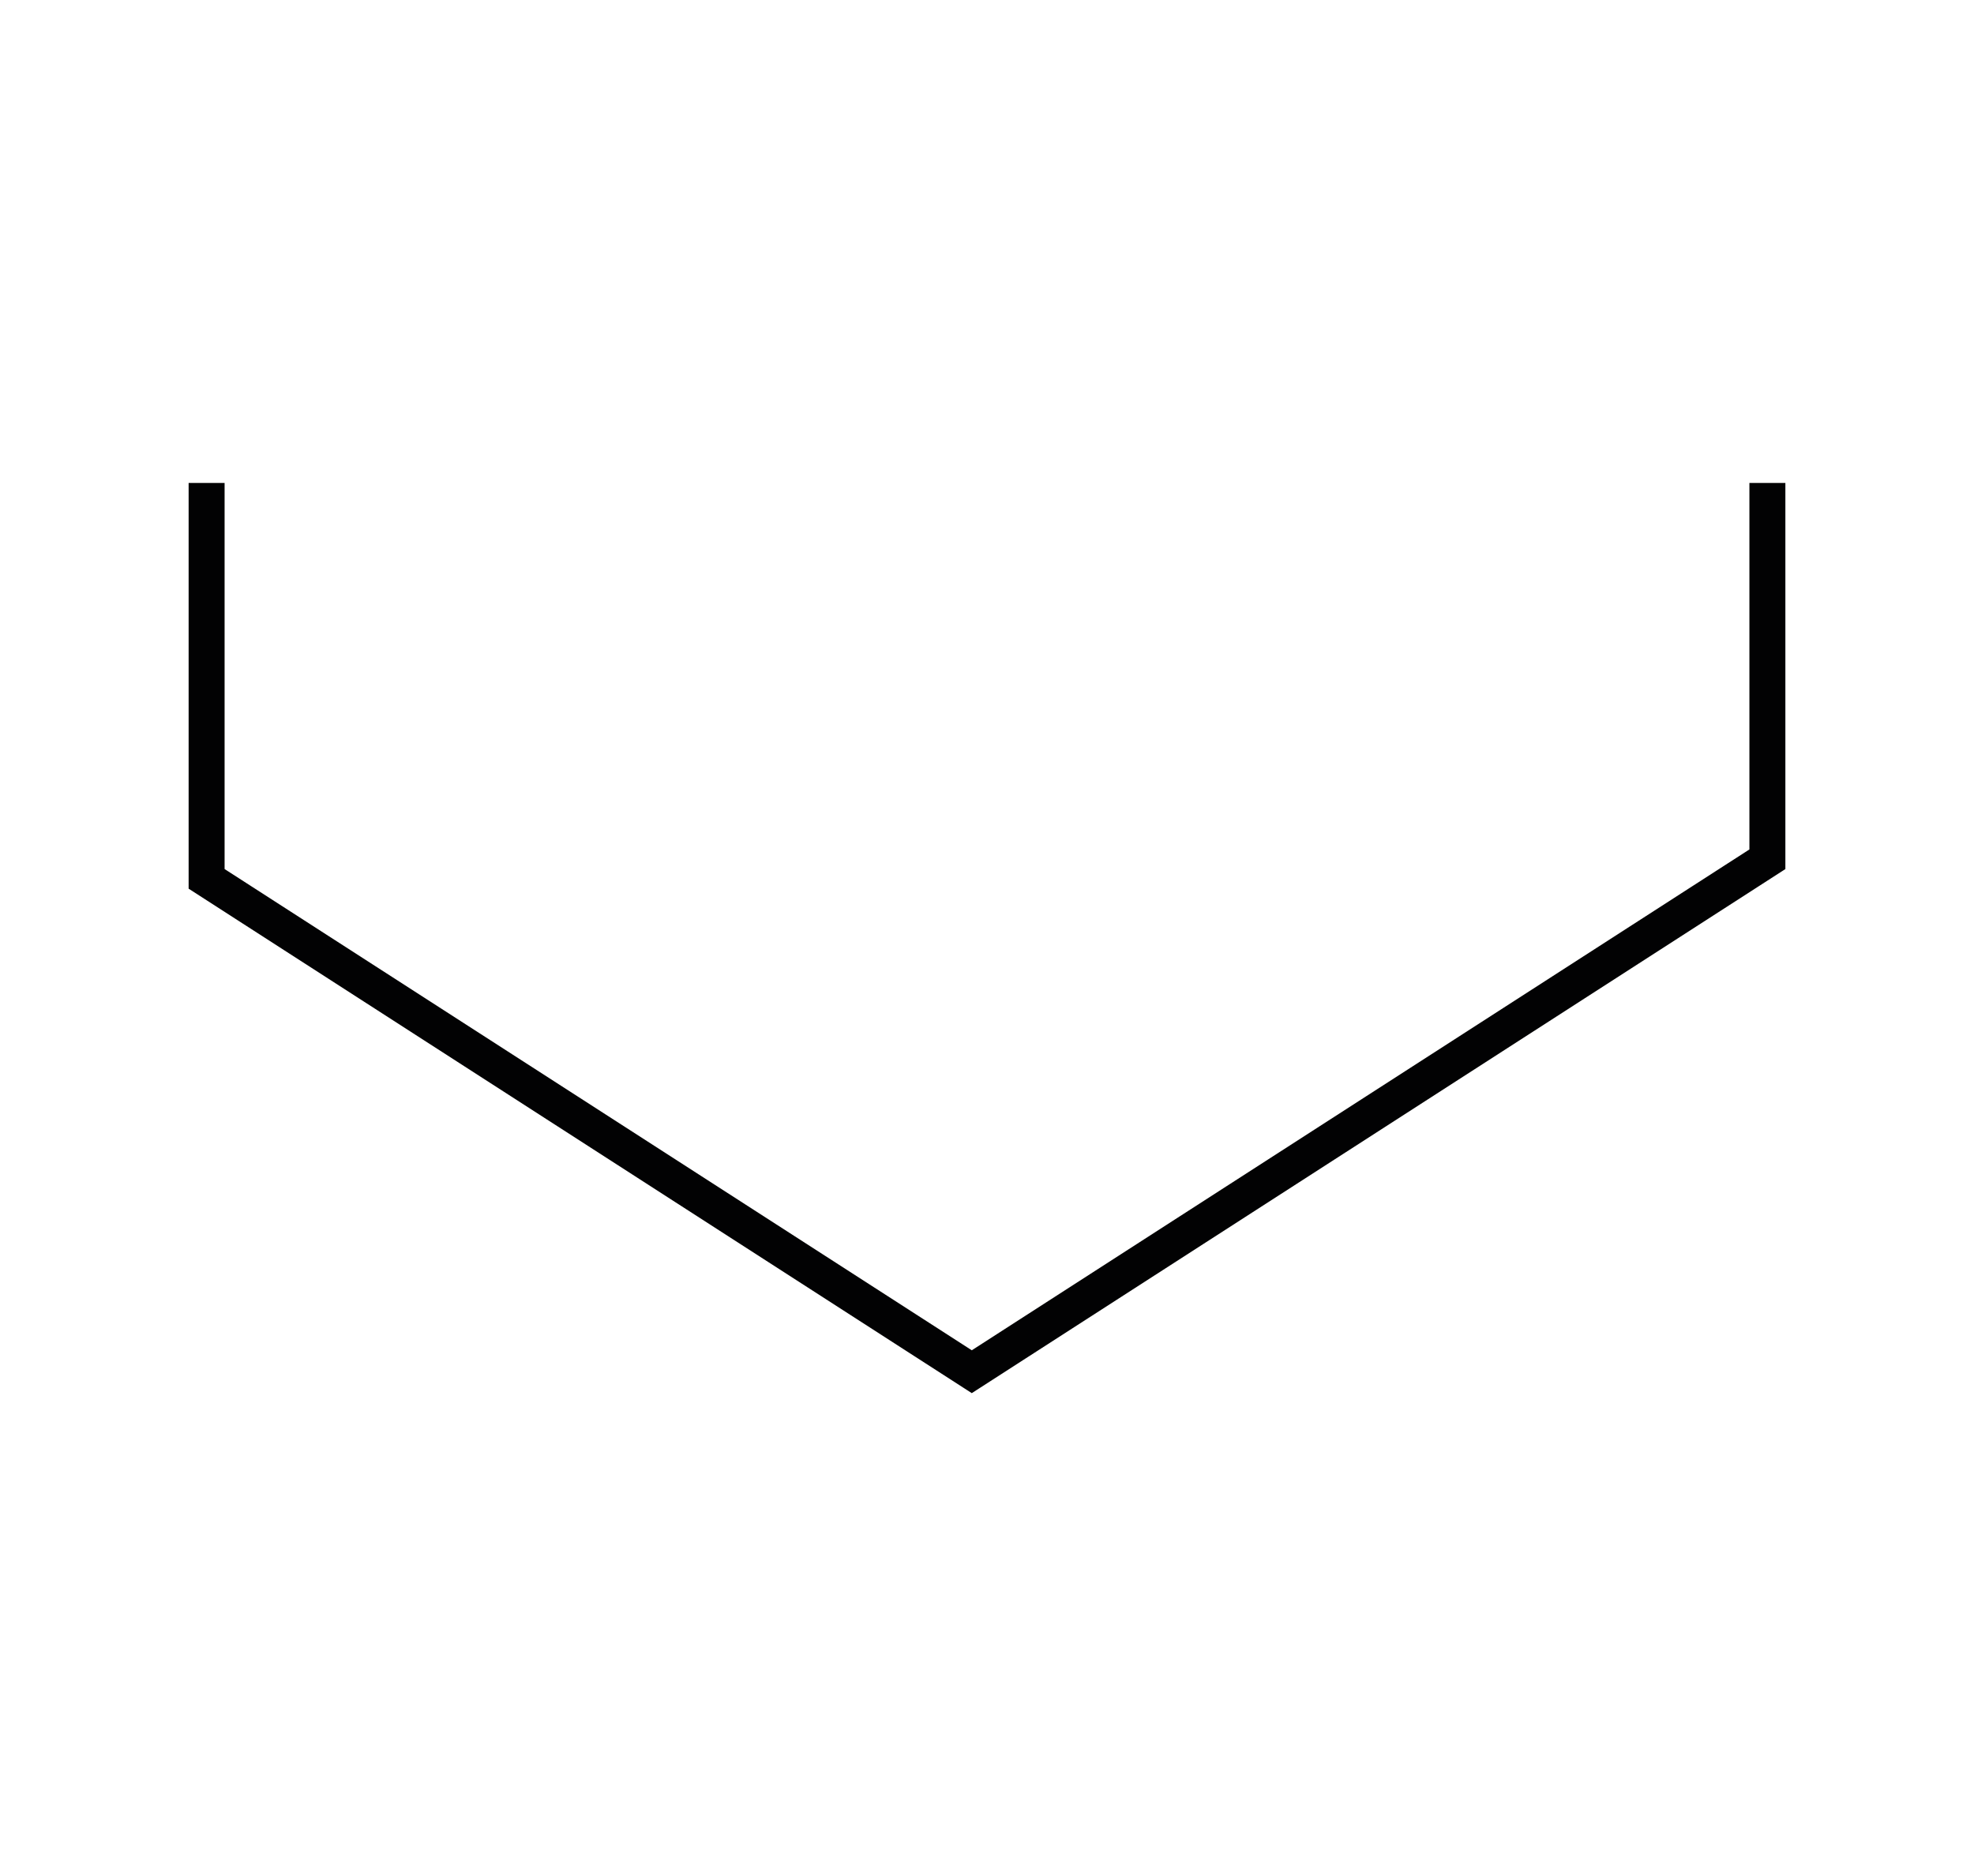 <?xml version="1.0" encoding="utf-8"?>
<!-- Generator: Adobe Illustrator 25.0.1, SVG Export Plug-In . SVG Version: 6.00 Build 0)  -->
<svg version="1.1" id="Capa_1" xmlns="http://www.w3.org/2000/svg" xmlns:xlink="http://www.w3.org/1999/xlink" x="0px" y="0px"
	 viewBox="0 0 41.599 39.528" style="enable-background:new 0 0 41.599 39.528;" xml:space="preserve">
<style type="text/css">
	.st0{fill:#020203;stroke:#020203;stroke-width:0.1;stroke-miterlimit:10;}
	.st1{fill:none;stroke:#020203;stroke-width:0.75;stroke-miterlimit:10;}
	.st2{fill:#018141;}
</style>
<g>
	<polygon class="st0" points="20.479,29.3 4.025,18.701 4.025,10.228 4.683,10.228 
		4.683,18.342 20.479,28.516 36.916,17.929 36.916,10.228 37.574,10.228 
		37.574,18.288 	"/>
</g>
</svg>
